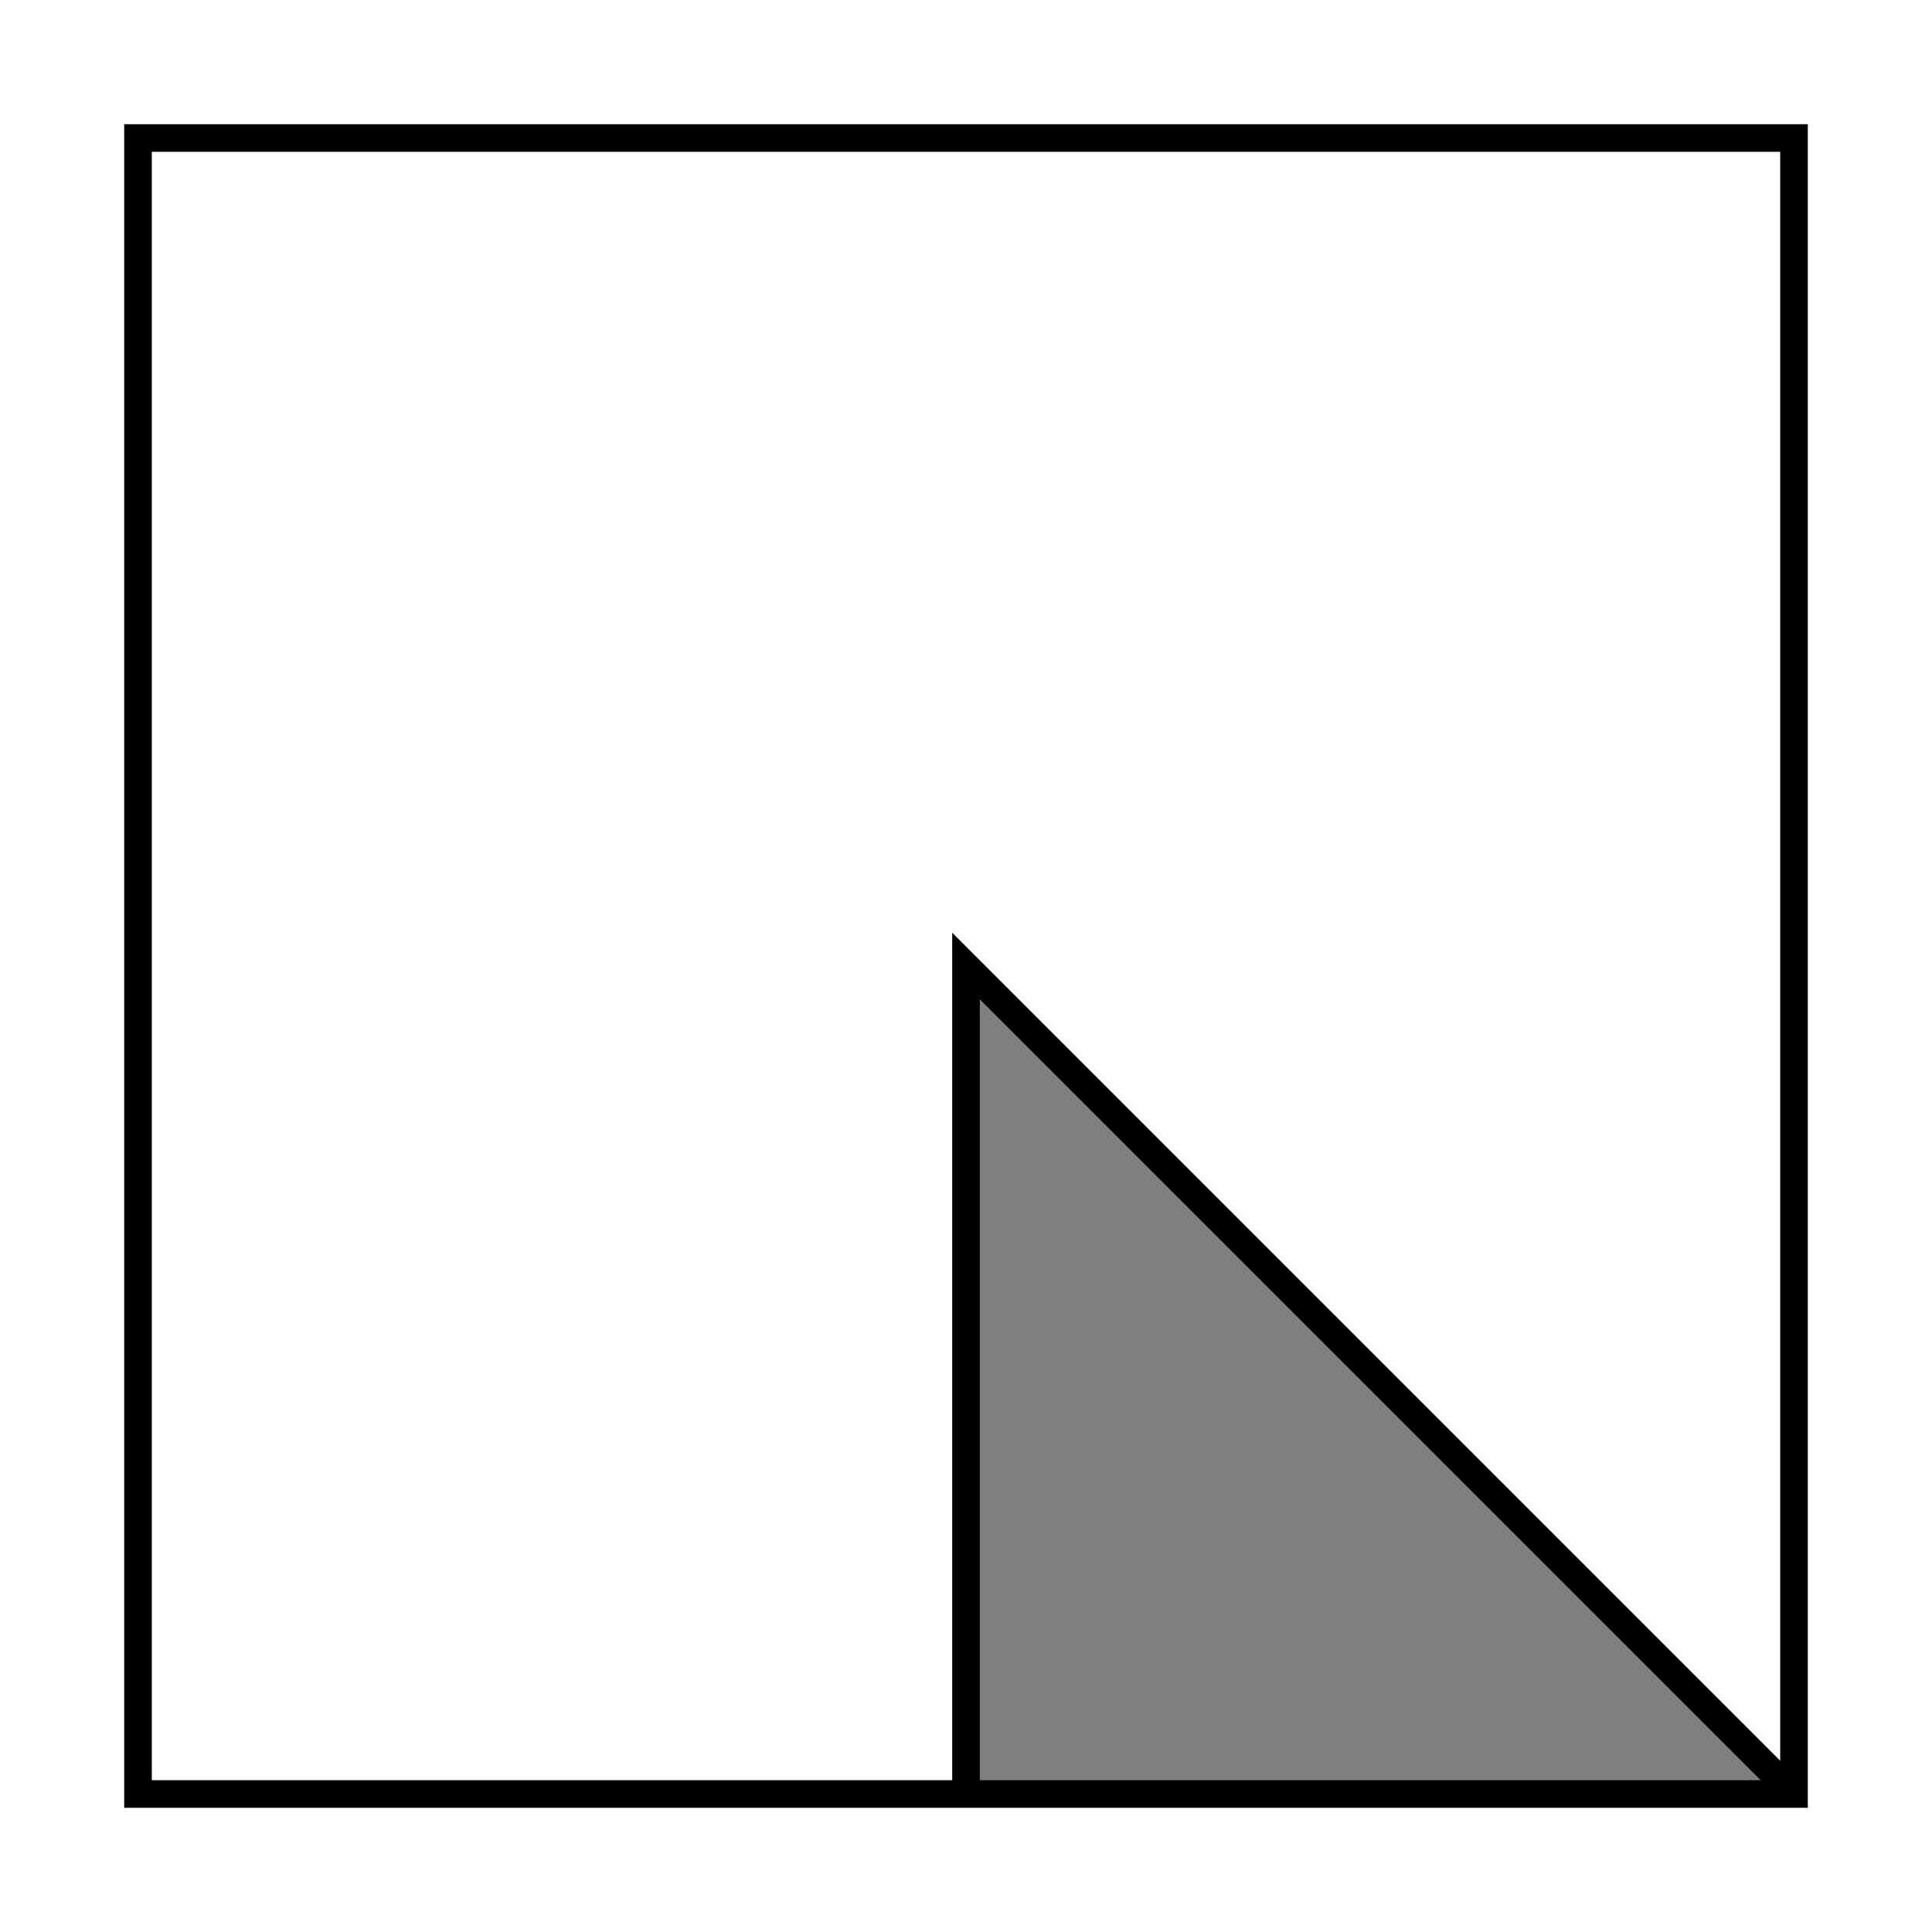 <?xml version="1.0" encoding="UTF-8"?>
<svg xmlns="http://www.w3.org/2000/svg" width="70" height="70">

<path d="M35,65 l30,0 l-30,-30 z" stroke="none" stroke-width="1" fill="grey" />
<path d="M5,5 l0,60 l60,0 l0,-60 z" stroke="black" stroke-width="1" fill="none" />
<path d="M65,65 l-30,-30 l0,30" stroke="black" stroke-width="1" fill="none" />

</svg>
